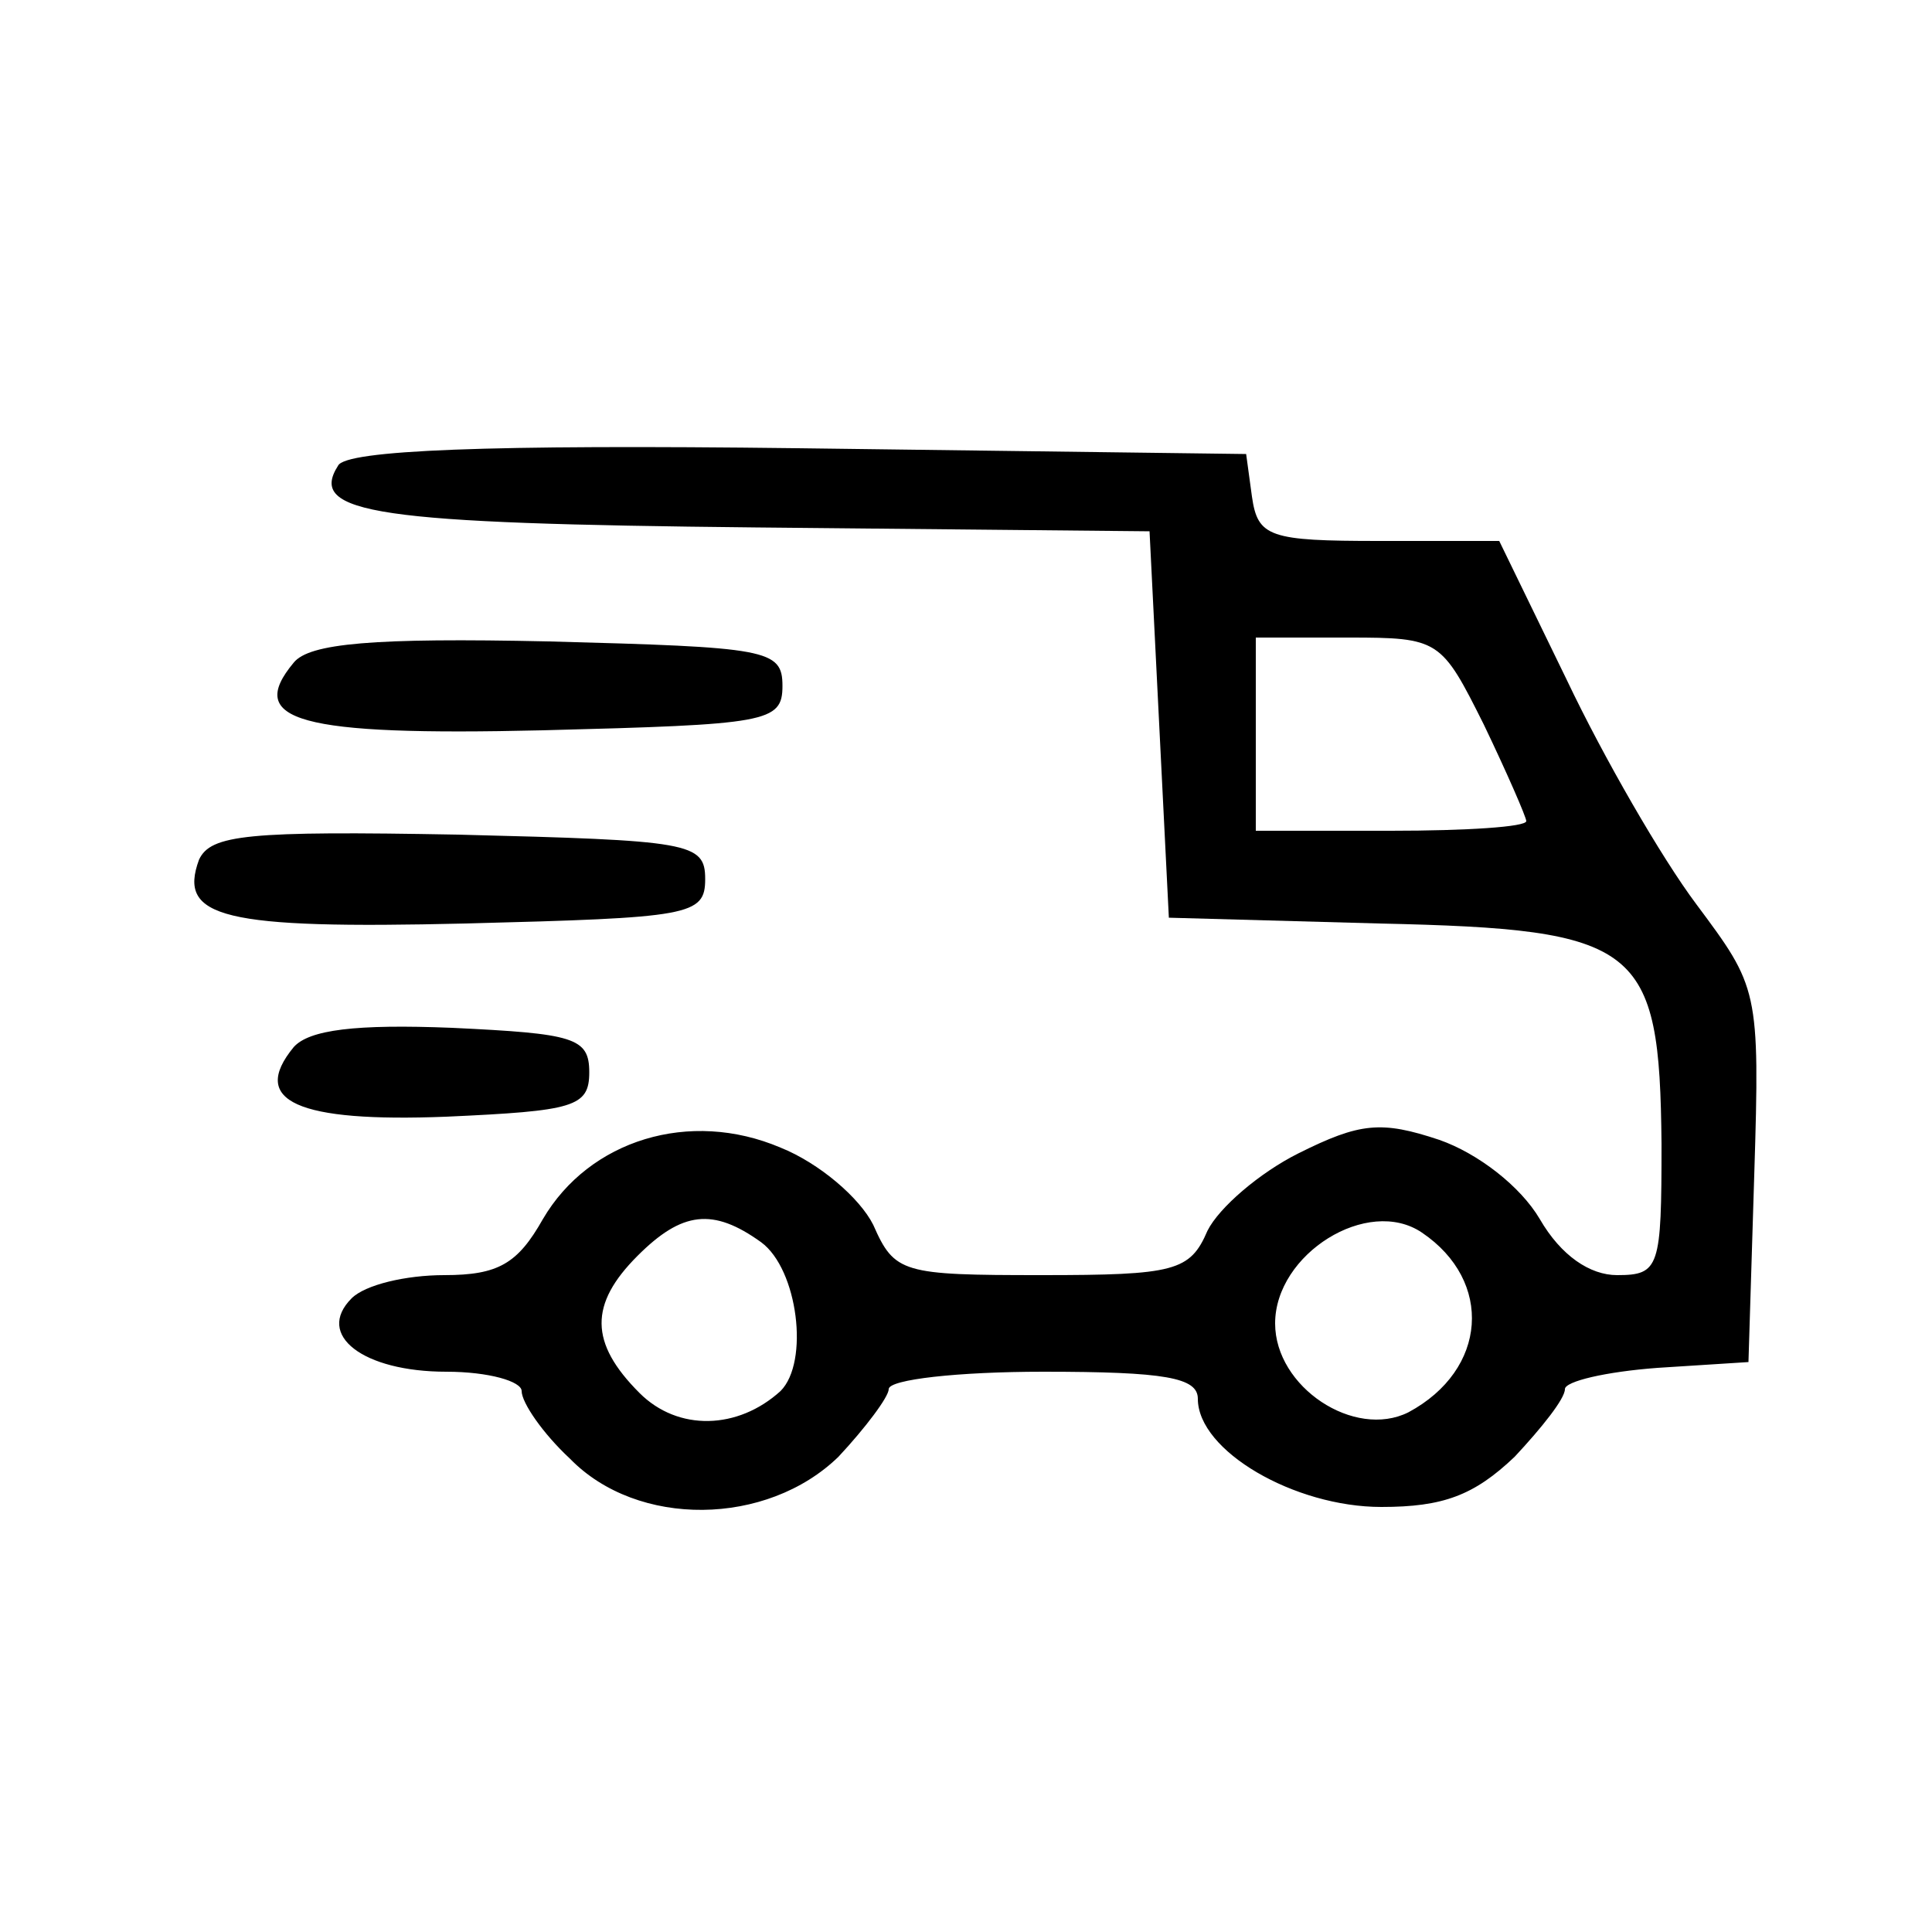 <?xml version="1.0" standalone="no"?>
<!DOCTYPE svg PUBLIC "-//W3C//DTD SVG 20010904//EN"
 "http://www.w3.org/TR/2001/REC-SVG-20010904/DTD/svg10.dtd">
<svg version="1.0" xmlns="http://www.w3.org/2000/svg"
 width="100pt" height="100pt" viewBox="0 0 100 100"
 preserveAspectRatio="xMidYMid meet">
<g transform="translate(0,100) scale(0.1,-0.1)"
fill="#000000" stroke="none">
<path d="M175 759 c-16 -25 20 -30 216 -32 l204 -2 5 -100 5 -100 109 -3 c135
-3 145 -11 146 -114 0 -64 -1 -68 -23 -68 -14 0 -29 10 -40 29 -10 17 -32 34
-52 41 -30 10 -41 9 -73 -7 -20 -10 -41 -28 -47 -40 -9 -21 -17 -23 -86 -23
-72 0 -76 1 -87 26 -7 14 -28 32 -48 40 -47 20 -99 4 -123 -37 -13 -23 -23
-29 -51 -29 -20 0 -41 -5 -48 -12 -19 -19 6 -38 49 -38 22 0 39 -5 39 -10 0
-6 11 -22 25 -35 35 -36 102 -35 139 1 14 15 26 31 26 35 0 5 36 9 80 9 63 0
80 -3 80 -14 0 -27 50 -56 95 -56 32 0 48 6 69 26 14 15 26 30 26 35 0 4 21 9
48 11 l47 3 3 97 c3 96 2 97 -30 140 -18 24 -48 76 -67 116 l-35 72 -62 0
c-57 0 -63 2 -66 23 l-3 22 -232 3 c-161 2 -234 -1 -238 -9z m593 -134 c12
-25 22 -48 22 -50 0 -3 -31 -5 -70 -5 l-70 0 0 50 0 50 48 0 c47 0 48 -1 70
-45z m-374 -268 c19 -14 25 -62 10 -77 -22 -20 -53 -21 -73 -1 -26 26 -26 46
-1 71 23 23 39 25 64 7z m342 5 c37 -25 34 -71 -7 -93 -28 -14 -69 13 -69 46
0 36 48 66 76 47z"/>
<path d="M152 657 c-25 -30 2 -38 129 -35 116 3 124 4 124 23 0 19 -8 20 -121
23 -91 2 -124 -1 -132 -11z"/>
<path d="M103 555 c-11 -30 12 -36 138 -33 116 3 124 4 124 23 0 19 -8 20
-128 23 -109 2 -128 0 -134 -13z"/>
<path d="M152 458 c-23 -28 2 -39 79 -36 66 3 74 5 74 23 0 18 -8 20 -71 23
-50 2 -74 -1 -82 -10z"/>
</g>
</svg>
